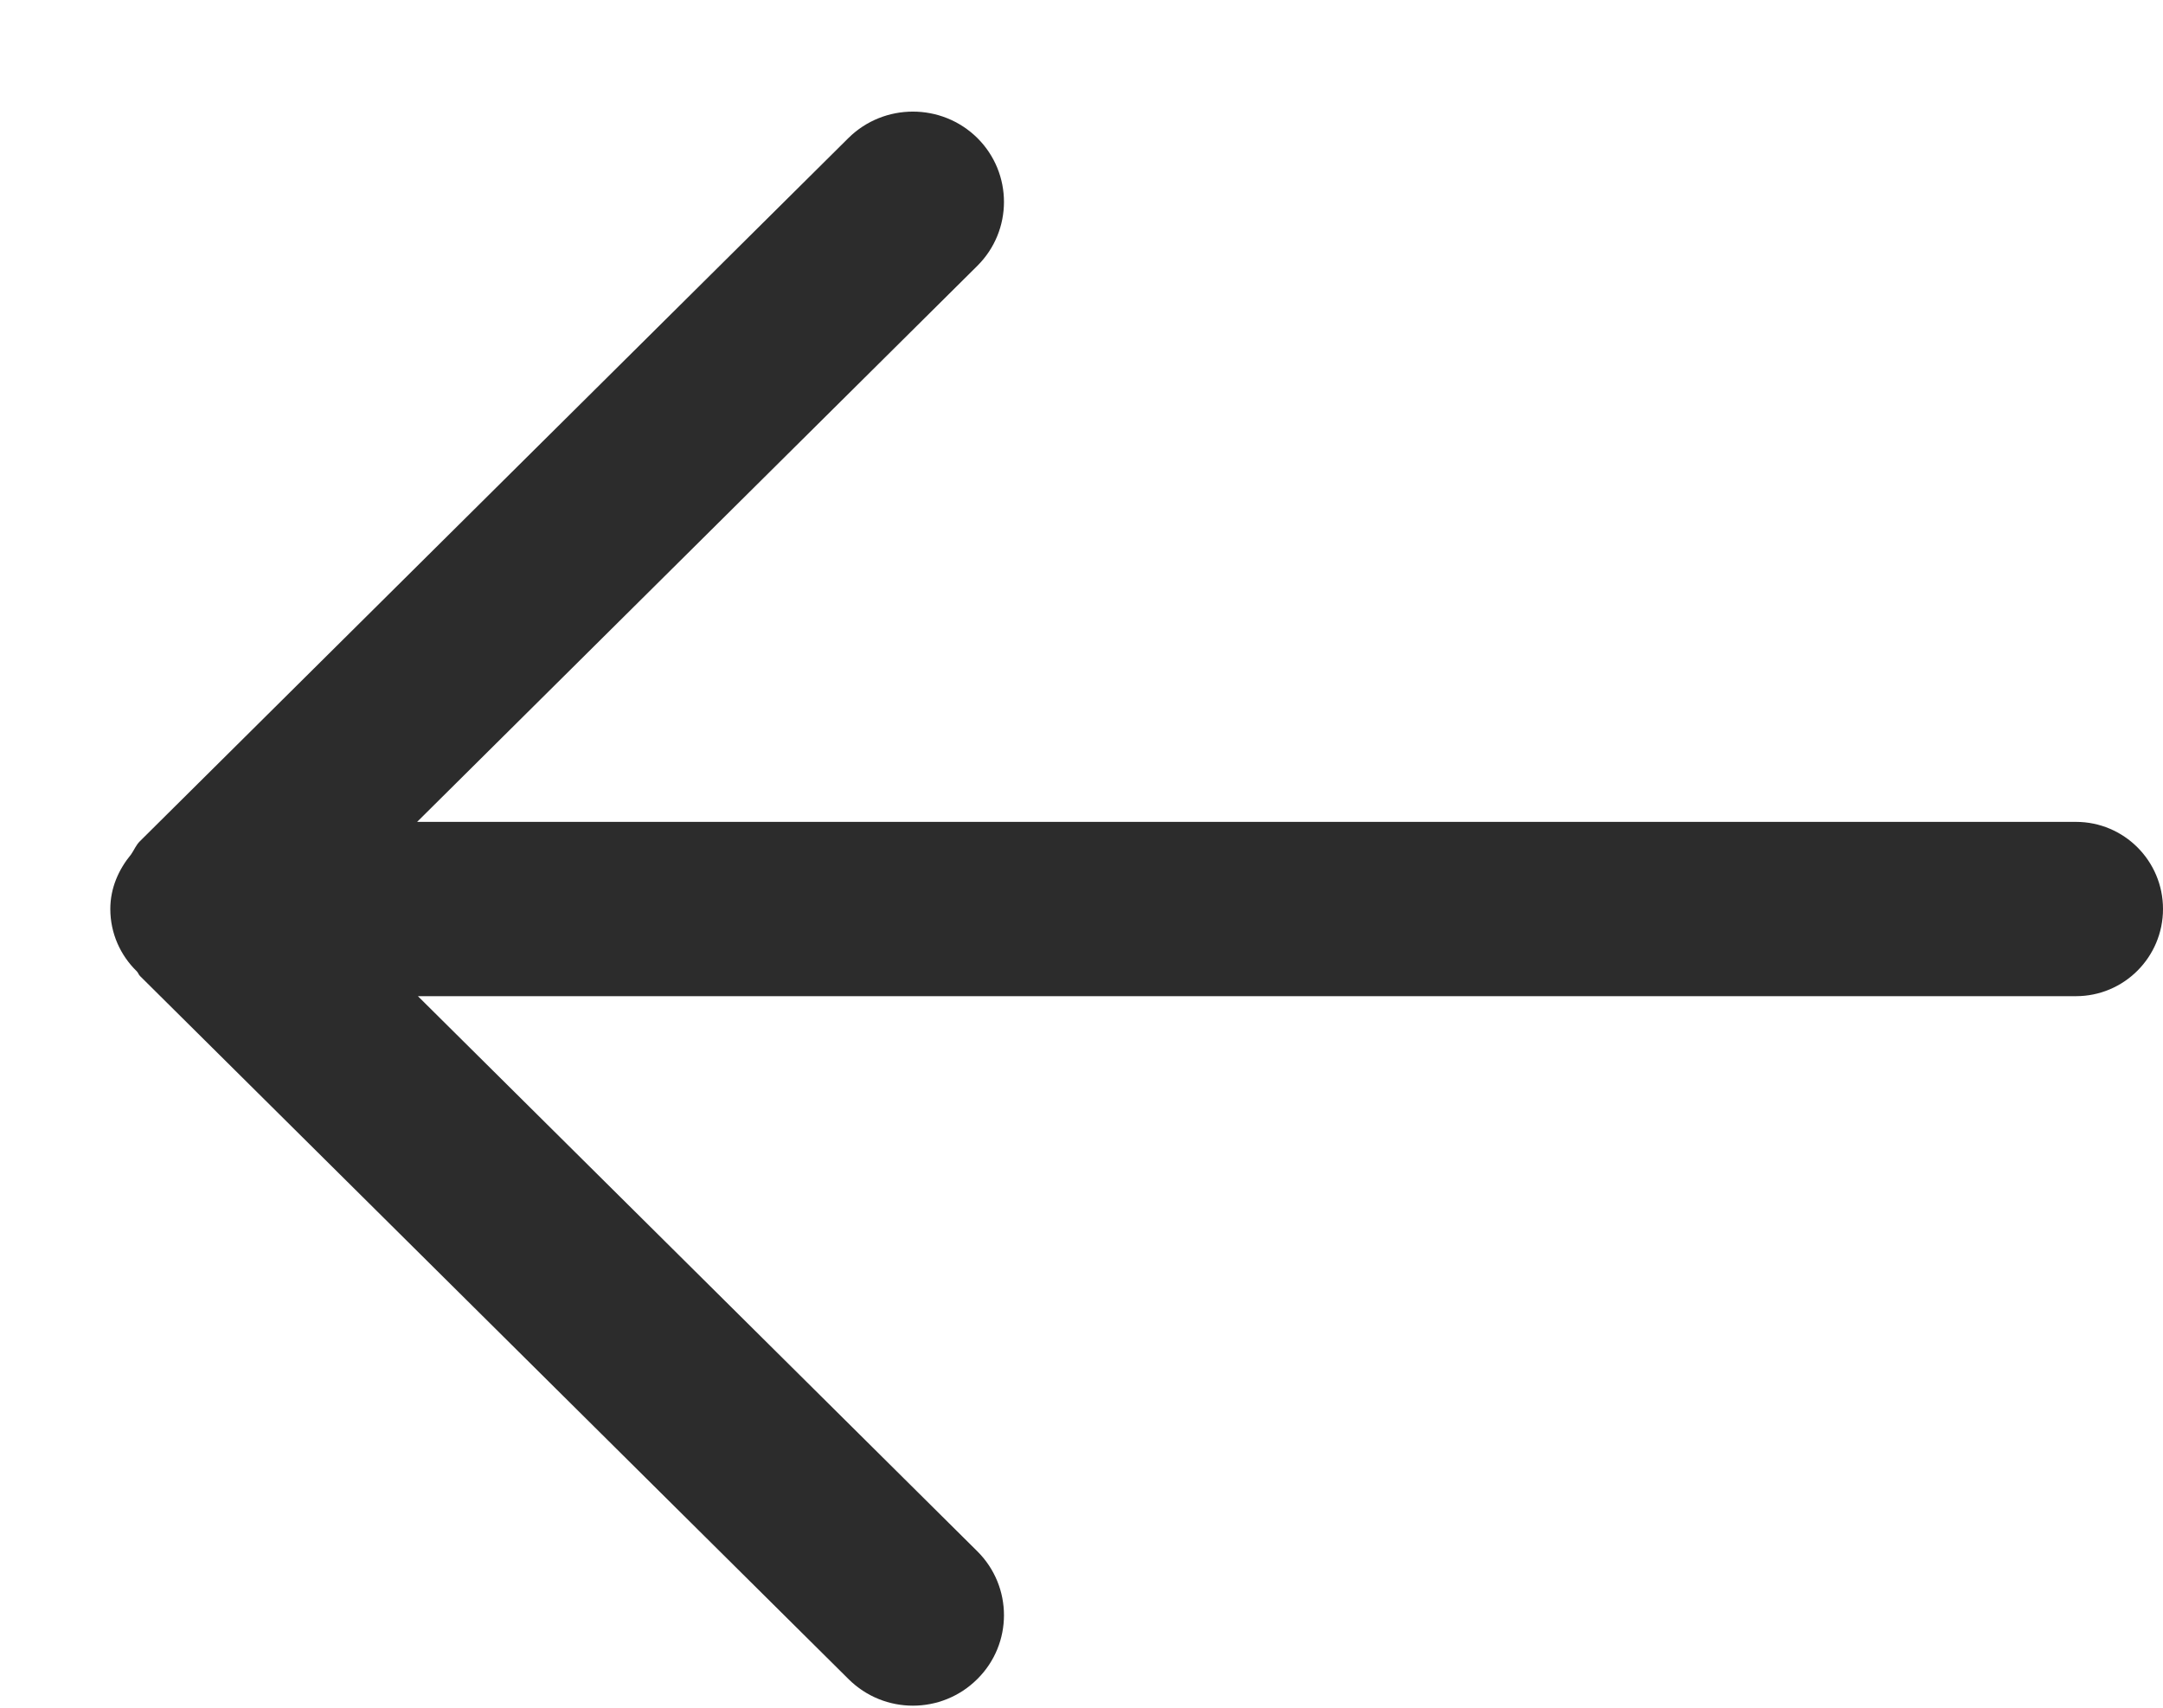 <svg xmlns="http://www.w3.org/2000/svg" width="19" height="15" viewBox="0 0 19 15">
    <g fill="none" fill-rule="evenodd">
        <g fill="#2C2C2C">
            <g>
                <g>
                    <path d="M17.798 8.532c-.012.013-.016.029-.028.041l-6.223 6.175c-.313.312-.819.312-1.132 0-.312-.309-.312-.812 0-1.122l4.914-4.876H.765C.342 8.75 0 8.407 0 7.984c0-.422.342-.765.765-.765h14.571l-4.921-4.884c-.312-.31-.312-.813 0-1.123.313-.309.819-.309 1.132 0l6.223 6.176c.035.034.051.077.078.116.109.132.183.295.183.48 0 .216-.09.409-.233.548z" transform="translate(-248 -306) translate(248 306) matrix(-1 0 0 1 19 0)"/>
                </g>
            </g>
        </g>
    </g>
</svg>
